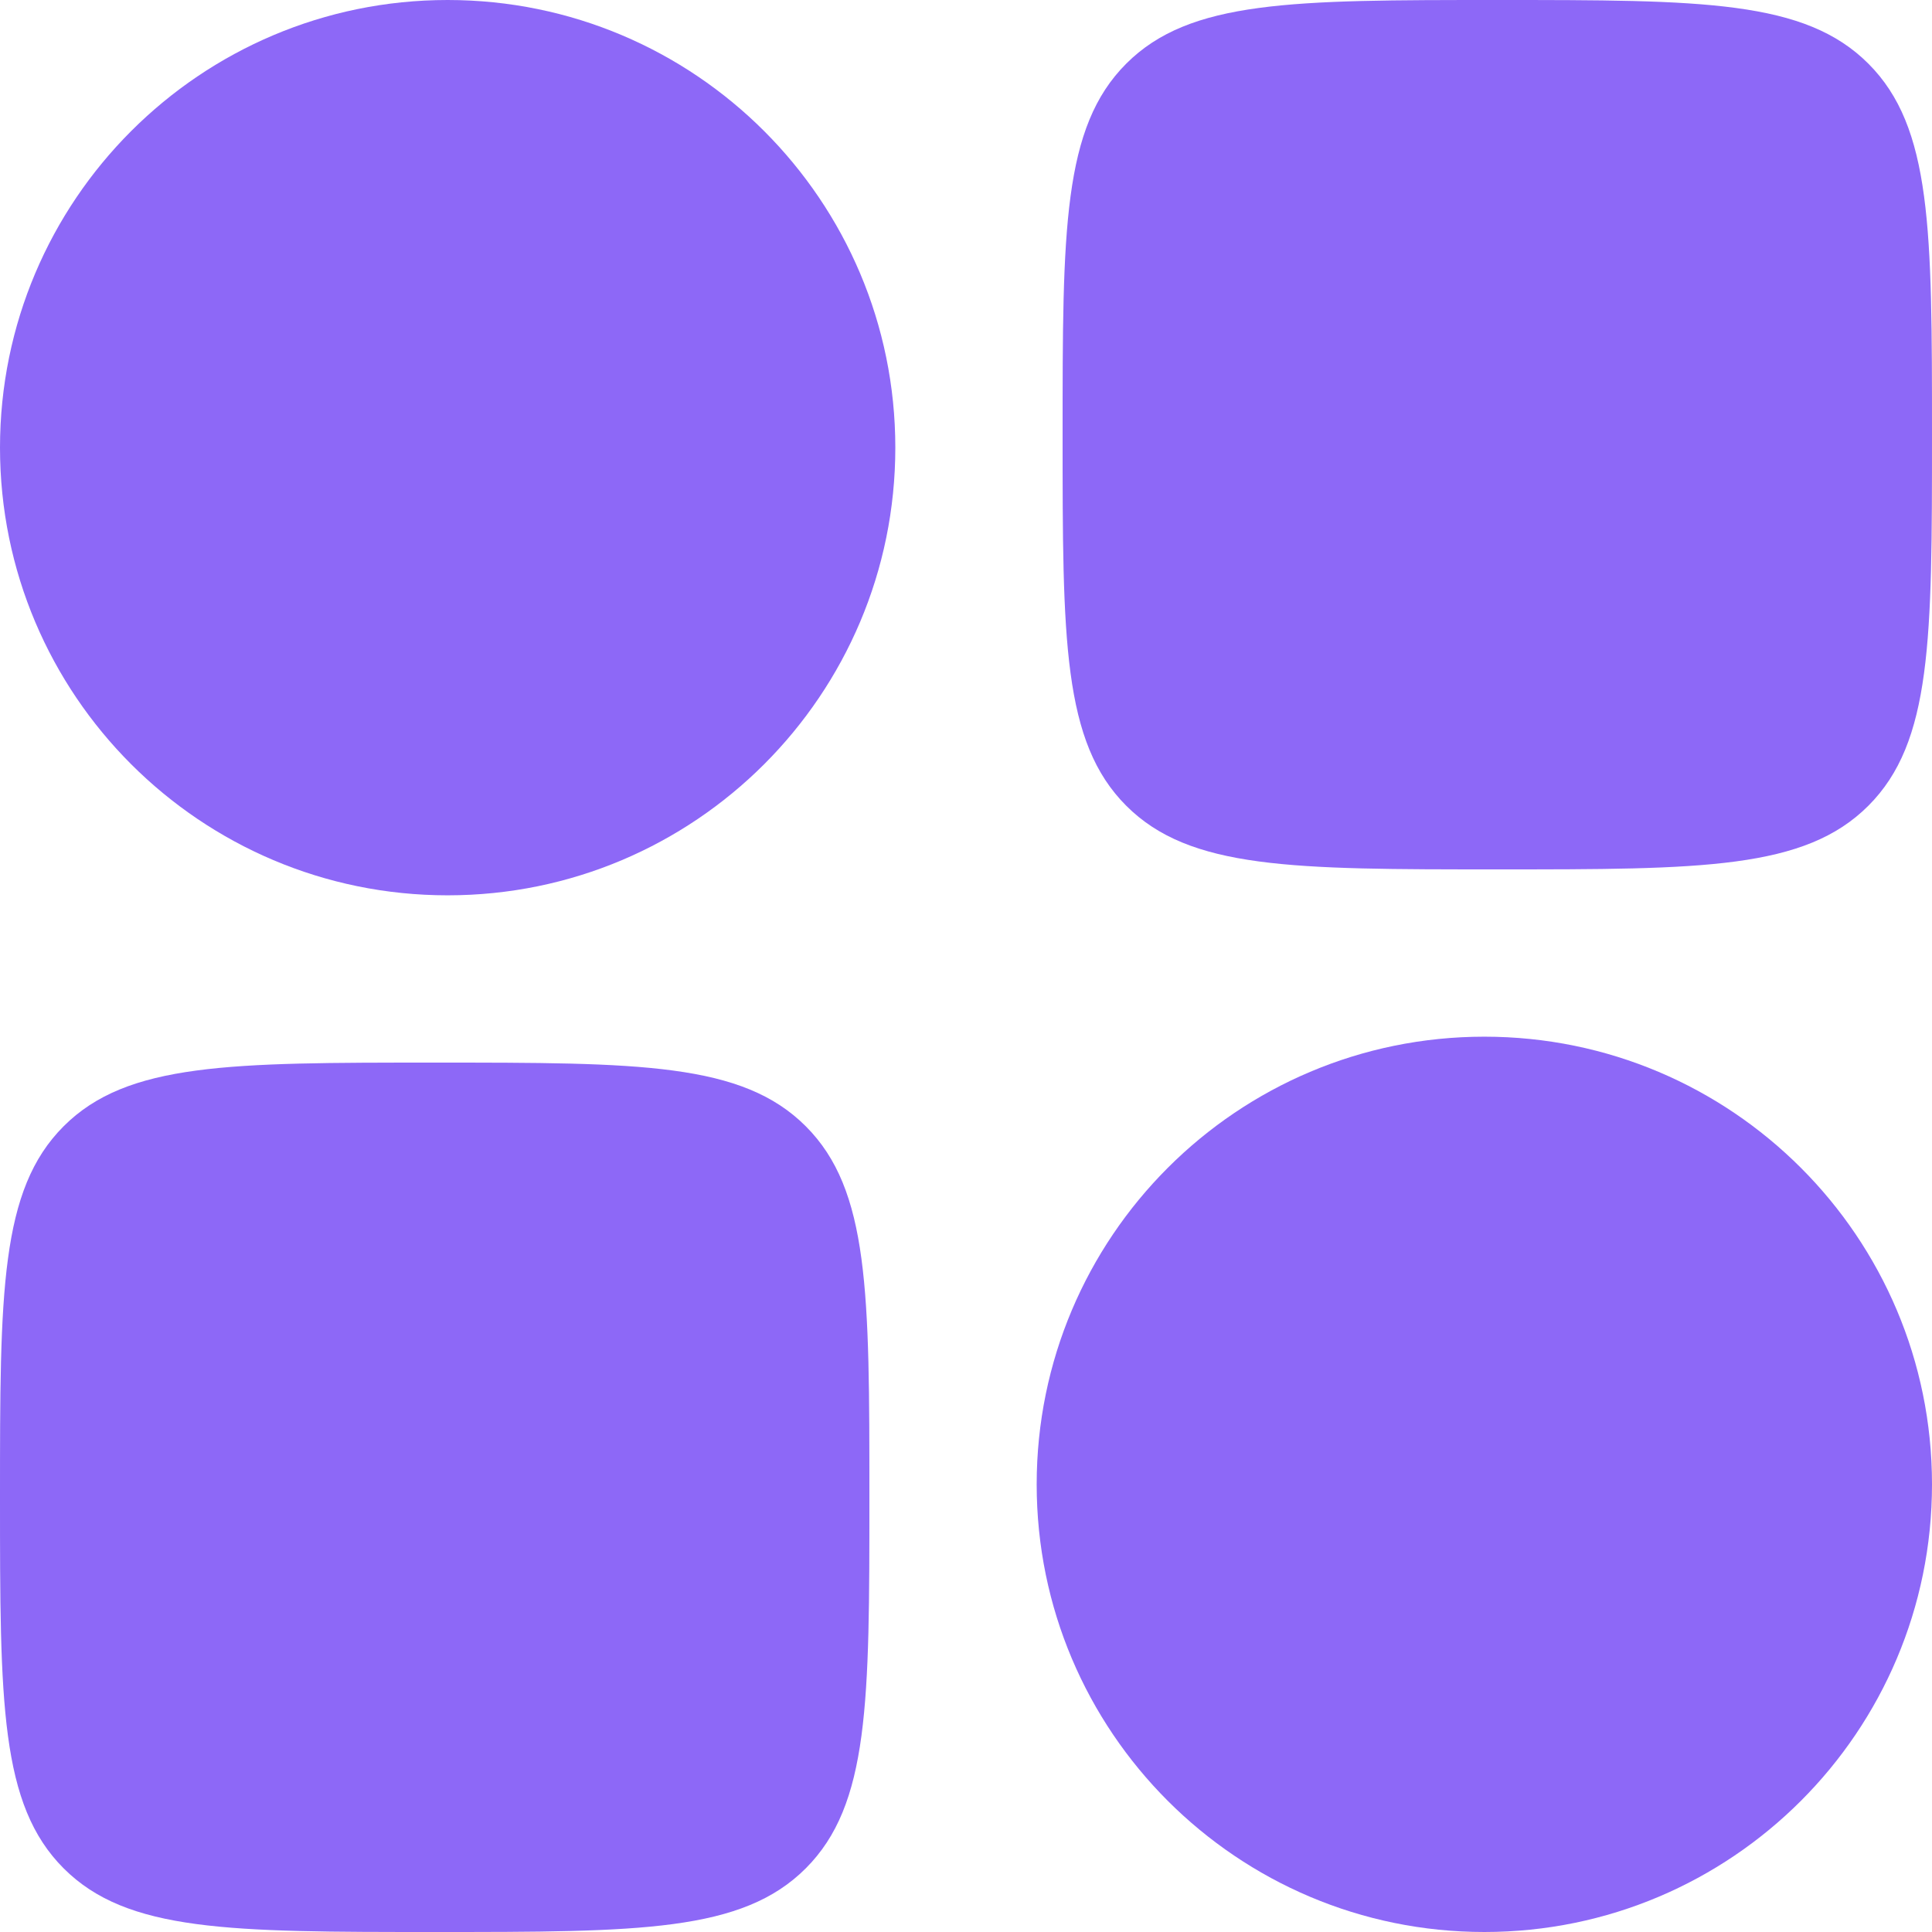 <?xml version="1.0" encoding="UTF-8"?> <svg xmlns="http://www.w3.org/2000/svg" width="36" height="36" viewBox="0 0 36 36" fill="none"><path fill-rule="evenodd" clip-rule="evenodd" d="M0 8.341C0 3.735 3.735 0 8.341 0C12.948 0 16.683 3.735 16.683 8.341C16.683 12.948 12.948 16.683 8.341 16.683C3.735 16.683 0 12.948 0 8.341Z" fill="#8D68F7"></path><path fill-rule="evenodd" clip-rule="evenodd" d="M19.317 27.659C19.317 23.052 23.052 19.317 27.659 19.317C32.265 19.317 36 23.052 36 27.659C36 32.265 32.265 36 27.659 36C23.052 36 19.317 32.265 19.317 27.659Z" fill="#8D68F7"></path><path d="M0 27.9C0 24.082 0 22.172 1.186 20.986C2.372 19.8 4.282 19.8 8.1 19.8C11.918 19.8 13.828 19.8 15.014 20.986C16.2 22.172 16.2 24.082 16.2 27.9C16.2 31.718 16.2 33.628 15.014 34.814C13.828 36 11.918 36 8.1 36C4.282 36 2.372 36 1.186 34.814C0 33.628 0 31.718 0 27.9Z" fill="#8D68F7"></path><path d="M19.8 8.1C19.8 4.282 19.8 2.372 20.986 1.186C22.172 0 24.082 0 27.9 0C31.718 0 33.628 0 34.814 1.186C36 2.372 36 4.282 36 8.1C36 11.918 36 13.828 34.814 15.014C33.628 16.2 31.718 16.2 27.9 16.2C24.082 16.2 22.172 16.2 20.986 15.014C19.8 13.828 19.8 11.918 19.8 8.1Z" fill="#8D68F7"></path></svg> 